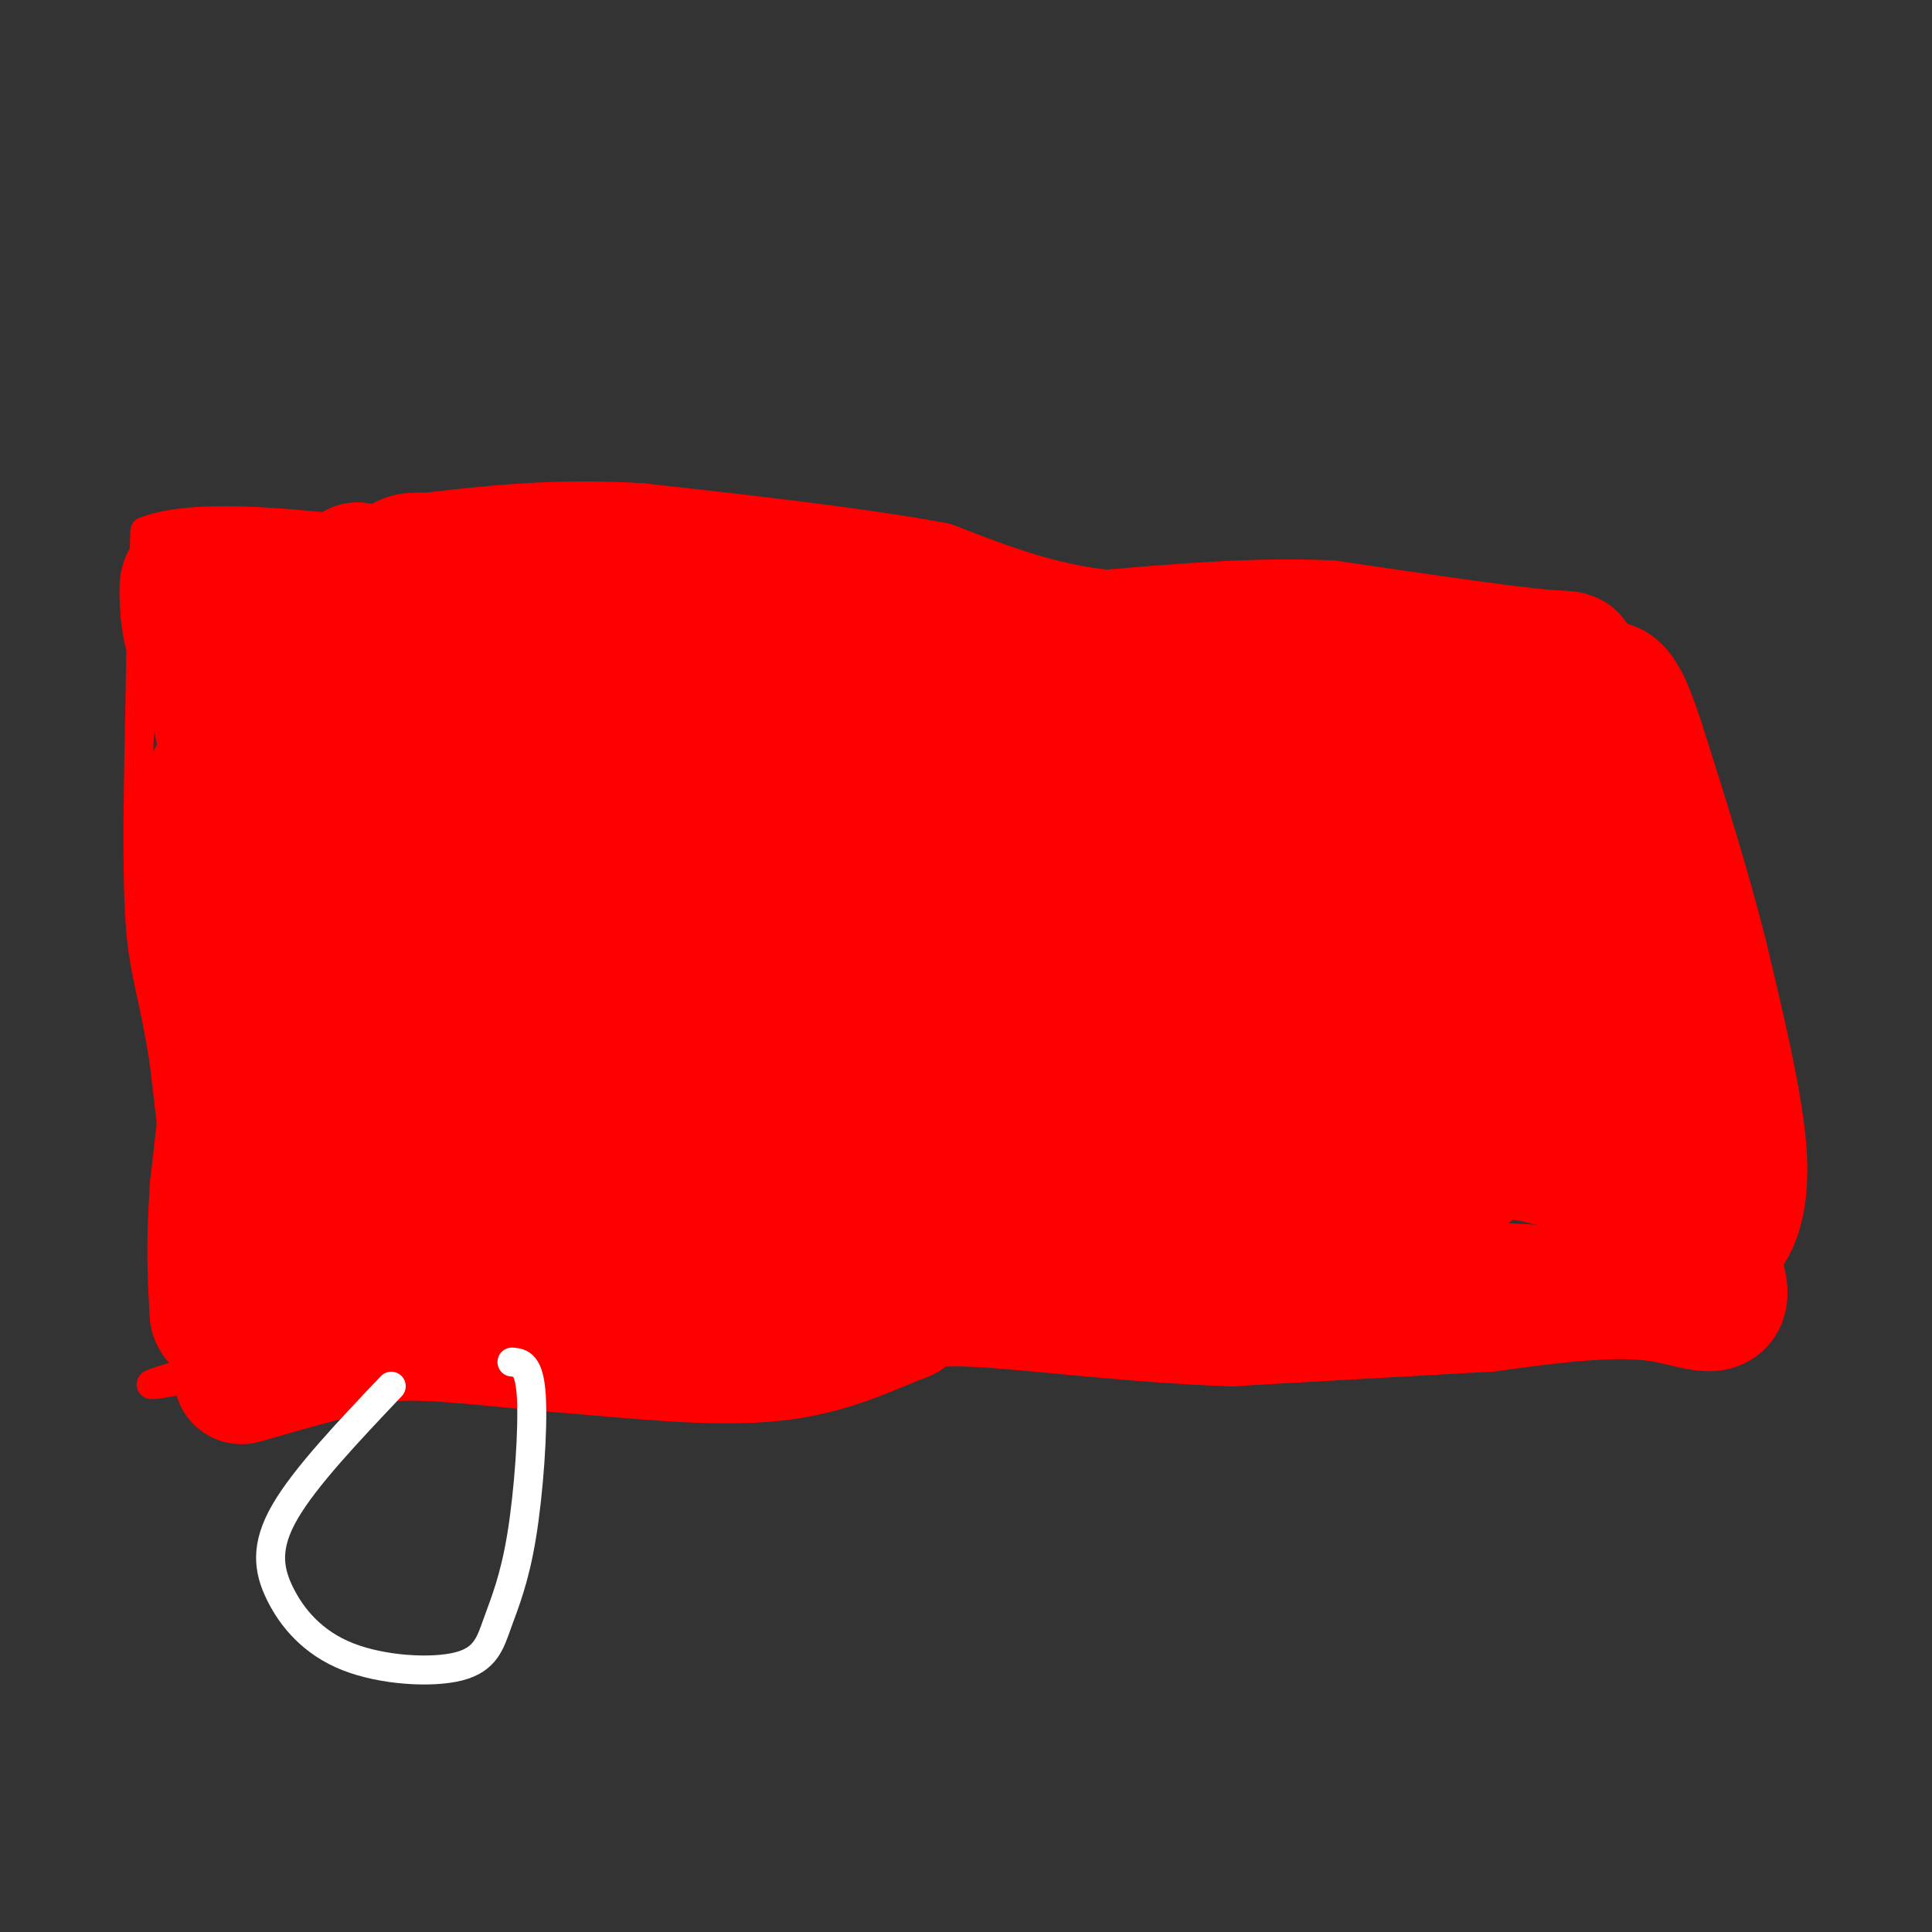<svg viewBox='0 0 400 400' version='1.1' xmlns='http://www.w3.org/2000/svg' xmlns:xlink='http://www.w3.org/1999/xlink'><rect x="0" y="0" width="400" height="400" fill="#333333" stroke="none"/><g fill='none' stroke='#ff0000' stroke-width='6' stroke-linecap='round' stroke-linejoin='round'><path d='M42,289c0.000,0.000 -8.000,-69.000 -8,-69'/><path d='M34,220c-2.356,-15.089 -4.244,-18.311 -5,-29c-0.756,-10.689 -0.378,-28.844 0,-47'/><path d='M29,144c0.167,-13.500 0.583,-23.750 1,-34'/><path d='M30,110c12.500,-5.000 43.250,-0.500 74,4'/><path d='M104,114c18.711,0.667 28.489,0.333 55,3c26.511,2.667 69.756,8.333 113,14'/><path d='M272,131c27.000,2.333 38.000,1.167 49,0'/><path d='M321,131c11.119,4.369 14.417,15.292 18,34c3.583,18.708 7.452,45.202 9,61c1.548,15.798 0.774,20.899 0,26'/><path d='M348,252c2.622,5.511 9.178,6.289 0,6c-9.178,-0.289 -34.089,-1.644 -59,-3'/><path d='M289,255c-19.844,-1.133 -39.956,-2.467 -74,1c-34.044,3.467 -82.022,11.733 -130,20'/><path d='M85,276c-29.833,5.000 -39.417,7.500 -49,10'/><path d='M36,286c-8.167,1.500 -4.083,0.250 0,-1'/></g>
<g fill='none' stroke='#ff0000' stroke-width='28' stroke-linecap='round' stroke-linejoin='round'><path d='M74,118c0.000,0.000 -3.000,87.000 -3,87'/><path d='M71,205c-0.333,25.000 0.333,44.000 1,63'/><path d='M72,268c6.289,8.244 21.511,-2.644 32,-7c10.489,-4.356 16.244,-2.178 22,0'/><path d='M126,261c8.417,0.774 18.458,2.708 24,2c5.542,-0.708 6.583,-4.060 11,-6c4.417,-1.940 12.208,-2.470 20,-3'/><path d='M181,254c17.333,-1.833 50.667,-4.917 84,-8'/><path d='M265,246c19.714,-0.798 27.000,1.208 32,0c5.000,-1.208 7.714,-5.631 12,-7c4.286,-1.369 10.143,0.315 16,2'/><path d='M325,241c5.733,0.844 12.067,1.956 15,1c2.933,-0.956 2.467,-3.978 2,-7'/><path d='M342,235c0.889,-8.111 2.111,-24.889 0,-38c-2.111,-13.111 -7.556,-22.556 -13,-32'/><path d='M329,165c-2.833,-9.500 -3.417,-17.250 -4,-25'/><path d='M325,140c0.000,-4.511 2.000,-3.289 -6,-4c-8.000,-0.711 -26.000,-3.356 -44,-6'/><path d='M275,130c-15.000,-0.667 -30.500,0.667 -46,2'/><path d='M229,132c-13.667,-1.333 -24.833,-5.667 -36,-10'/><path d='M193,122c-16.167,-3.000 -38.583,-5.500 -61,-8'/><path d='M132,114c-17.333,-1.000 -30.167,0.500 -43,2'/><path d='M89,116c-7.756,0.000 -5.644,-1.000 -5,17c0.644,18.000 -0.178,55.000 -1,92'/><path d='M83,225c0.156,20.356 1.044,25.244 4,26c2.956,0.756 7.978,-2.622 13,-6'/><path d='M100,245c4.422,-0.800 8.978,0.200 10,-12c1.022,-12.200 -1.489,-37.600 -4,-63'/><path d='M106,170c-1.911,-13.711 -4.689,-16.489 -4,-21c0.689,-4.511 4.844,-10.756 9,-17'/><path d='M111,132c3.178,-2.689 6.622,-0.911 8,11c1.378,11.911 0.689,33.956 0,56'/><path d='M119,199c-0.267,18.000 -0.933,35.000 0,43c0.933,8.000 3.467,7.000 6,6'/><path d='M125,248c2.726,1.452 6.542,2.083 10,3c3.458,0.917 6.560,2.119 8,-5c1.440,-7.119 1.220,-22.560 1,-38'/><path d='M144,208c-1.167,-10.083 -4.583,-16.292 -6,-29c-1.417,-12.708 -0.833,-31.917 0,-41c0.833,-9.083 1.917,-8.042 3,-7'/><path d='M141,131c2.956,0.644 8.844,5.756 12,14c3.156,8.244 3.578,19.622 4,31'/><path d='M157,176c0.267,7.356 -1.067,10.244 0,20c1.067,9.756 4.533,26.378 8,43'/><path d='M165,239c3.384,5.756 7.845,-1.354 12,-8c4.155,-6.646 8.003,-12.828 10,-18c1.997,-5.172 2.142,-9.335 0,-16c-2.142,-6.665 -6.571,-15.833 -11,-25'/><path d='M176,172c-2.156,-14.067 -2.044,-36.733 -2,-38c0.044,-1.267 0.022,18.867 0,39'/><path d='M174,173c0.029,21.067 0.100,54.234 0,69c-0.100,14.766 -0.373,11.129 3,0c3.373,-11.129 10.392,-29.751 14,-42c3.608,-12.249 3.804,-18.124 4,-24'/><path d='M195,176c1.131,-10.119 1.958,-23.417 2,-6c0.042,17.417 -0.702,65.548 1,69c1.702,3.452 5.851,-37.774 10,-79'/><path d='M208,160c2.595,-16.262 4.083,-17.417 0,-16c-4.083,1.417 -13.738,5.405 -17,6c-3.262,0.595 -0.131,-2.202 3,-5'/><path d='M194,145c1.976,-4.917 5.417,-14.708 5,-2c-0.417,12.708 -4.690,47.917 -5,63c-0.310,15.083 3.345,10.042 7,5'/><path d='M201,211c4.368,-1.067 11.789,-6.234 11,-2c-0.789,4.234 -9.789,17.871 -14,24c-4.211,6.129 -3.632,4.751 1,5c4.632,0.249 13.316,2.124 22,4'/><path d='M221,242c2.595,-0.679 -1.917,-4.375 22,-6c23.917,-1.625 76.262,-1.179 96,-2c19.738,-0.821 6.869,-2.911 -6,-5'/><path d='M333,229c-7.631,-2.607 -23.708,-6.625 -48,-3c-24.292,3.625 -56.798,14.893 -56,16c0.798,1.107 34.899,-7.946 69,-17'/><path d='M298,225c17.771,-4.703 27.698,-7.959 27,-10c-0.698,-2.041 -12.022,-2.867 -26,-1c-13.978,1.867 -30.609,6.426 -53,8c-22.391,1.574 -50.540,0.164 -55,0c-4.460,-0.164 14.770,0.918 34,2'/><path d='M225,224c20.798,-2.952 55.792,-11.333 57,-16c1.208,-4.667 -31.369,-5.619 -39,-4c-7.631,1.619 9.685,5.810 27,10'/><path d='M270,214c13.178,2.089 32.622,2.311 41,3c8.378,0.689 5.689,1.844 3,3'/><path d='M314,220c5.976,6.810 19.417,22.333 27,30c7.583,7.667 9.310,7.476 11,7c1.690,-0.476 3.345,-1.238 5,-2'/><path d='M357,255c1.800,-2.311 3.800,-7.089 3,-17c-0.800,-9.911 -4.400,-24.956 -8,-40'/><path d='M352,198c-3.500,-14.000 -8.250,-29.000 -13,-44'/><path d='M339,154c-3.267,-9.911 -4.933,-12.689 -8,-11c-3.067,1.689 -7.533,7.844 -12,14'/><path d='M319,157c-2.829,4.587 -3.903,9.054 -5,20c-1.097,10.946 -2.219,28.370 0,32c2.219,3.630 7.777,-6.534 11,-14c3.223,-7.466 4.112,-12.233 5,-17'/><path d='M330,178c1.028,-0.456 1.099,6.904 -4,14c-5.099,7.096 -15.369,13.929 -20,16c-4.631,2.071 -3.623,-0.620 -4,0c-0.377,0.620 -2.140,4.552 -2,-5c0.140,-9.552 2.183,-32.586 0,-37c-2.183,-4.414 -8.591,9.793 -15,24'/><path d='M285,190c5.250,-6.250 25.875,-33.875 26,-35c0.125,-1.125 -20.250,24.250 -27,32c-6.750,7.750 0.125,-2.125 7,-12'/><path d='M291,175c4.429,-7.116 12.002,-18.907 11,-22c-1.002,-3.093 -10.577,2.514 -22,12c-11.423,9.486 -24.692,22.853 -25,22c-0.308,-0.853 12.346,-15.927 25,-31'/><path d='M280,156c-4.177,0.407 -27.120,16.923 -38,26c-10.880,9.077 -9.699,10.713 -2,4c7.699,-6.713 21.914,-21.775 22,-21c0.086,0.775 -13.957,17.388 -28,34'/><path d='M234,199c-4.762,5.881 -2.667,3.583 -4,-3c-1.333,-6.583 -6.095,-17.452 -6,-25c0.095,-7.548 5.048,-11.774 10,-16'/><path d='M234,155c15.244,-1.911 48.356,1.311 63,4c14.644,2.689 10.822,4.844 7,7'/><path d='M304,166c9.333,16.500 29.167,54.250 49,92'/><path d='M353,258c7.222,16.444 0.778,11.556 -9,10c-9.778,-1.556 -22.889,0.222 -36,2'/><path d='M308,270c-14.833,0.833 -33.917,1.917 -53,3'/><path d='M255,273c-19.356,-0.556 -41.244,-3.444 -53,-4c-11.756,-0.556 -13.378,1.222 -15,3'/><path d='M187,272c-6.156,2.289 -14.044,6.511 -25,8c-10.956,1.489 -24.978,0.244 -39,-1'/><path d='M123,279c-13.756,-1.000 -28.644,-3.000 -38,-3c-9.356,0.000 -13.178,2.000 -17,4'/><path d='M68,280c-5.833,1.500 -11.917,3.250 -18,5'/><path d='M62,123c0.000,0.000 -8.000,-1.000 -8,-1'/><path d='M54,122c-3.822,0.244 -9.378,1.356 -12,3c-2.622,1.644 -2.311,3.822 -2,6'/><path d='M40,131c-0.500,0.333 -0.750,-1.833 -1,-4'/><path d='M39,127c-0.333,-3.378 -0.667,-9.822 1,-4c1.667,5.822 5.333,23.911 9,42'/><path d='M49,165c1.844,11.733 1.956,20.067 1,33c-0.956,12.933 -2.978,30.467 -5,48'/><path d='M45,246c-0.833,12.333 -0.417,19.167 0,26'/><path d='M45,272c0.889,3.111 3.111,-2.111 4,-16c0.889,-13.889 0.444,-36.444 0,-59'/><path d='M49,197c-1.333,-14.644 -4.667,-21.756 -6,-20c-1.333,1.756 -0.667,12.378 0,23'/><path d='M43,200c0.155,4.988 0.542,5.958 0,3c-0.542,-2.958 -2.012,-9.845 0,-21c2.012,-11.155 7.506,-26.577 13,-42'/><path d='M56,140c3.000,-8.667 4.000,-9.333 1,-3c-3.000,6.333 -10.000,19.667 -17,33'/></g>
<g fill='none' stroke='#ffffff' stroke-width='6' stroke-linecap='round' stroke-linejoin='round'><path d='M81,287c-8.932,9.429 -17.865,18.857 -22,26c-4.135,7.143 -3.474,12.000 -1,17c2.474,5.000 6.761,10.142 14,13c7.239,2.858 17.432,3.432 23,2c5.568,-1.432 6.513,-4.868 8,-9c1.487,-4.132 3.516,-8.959 5,-18c1.484,-9.041 2.424,-22.298 2,-29c-0.424,-6.702 -2.212,-6.851 -4,-7'/></g>
</svg>